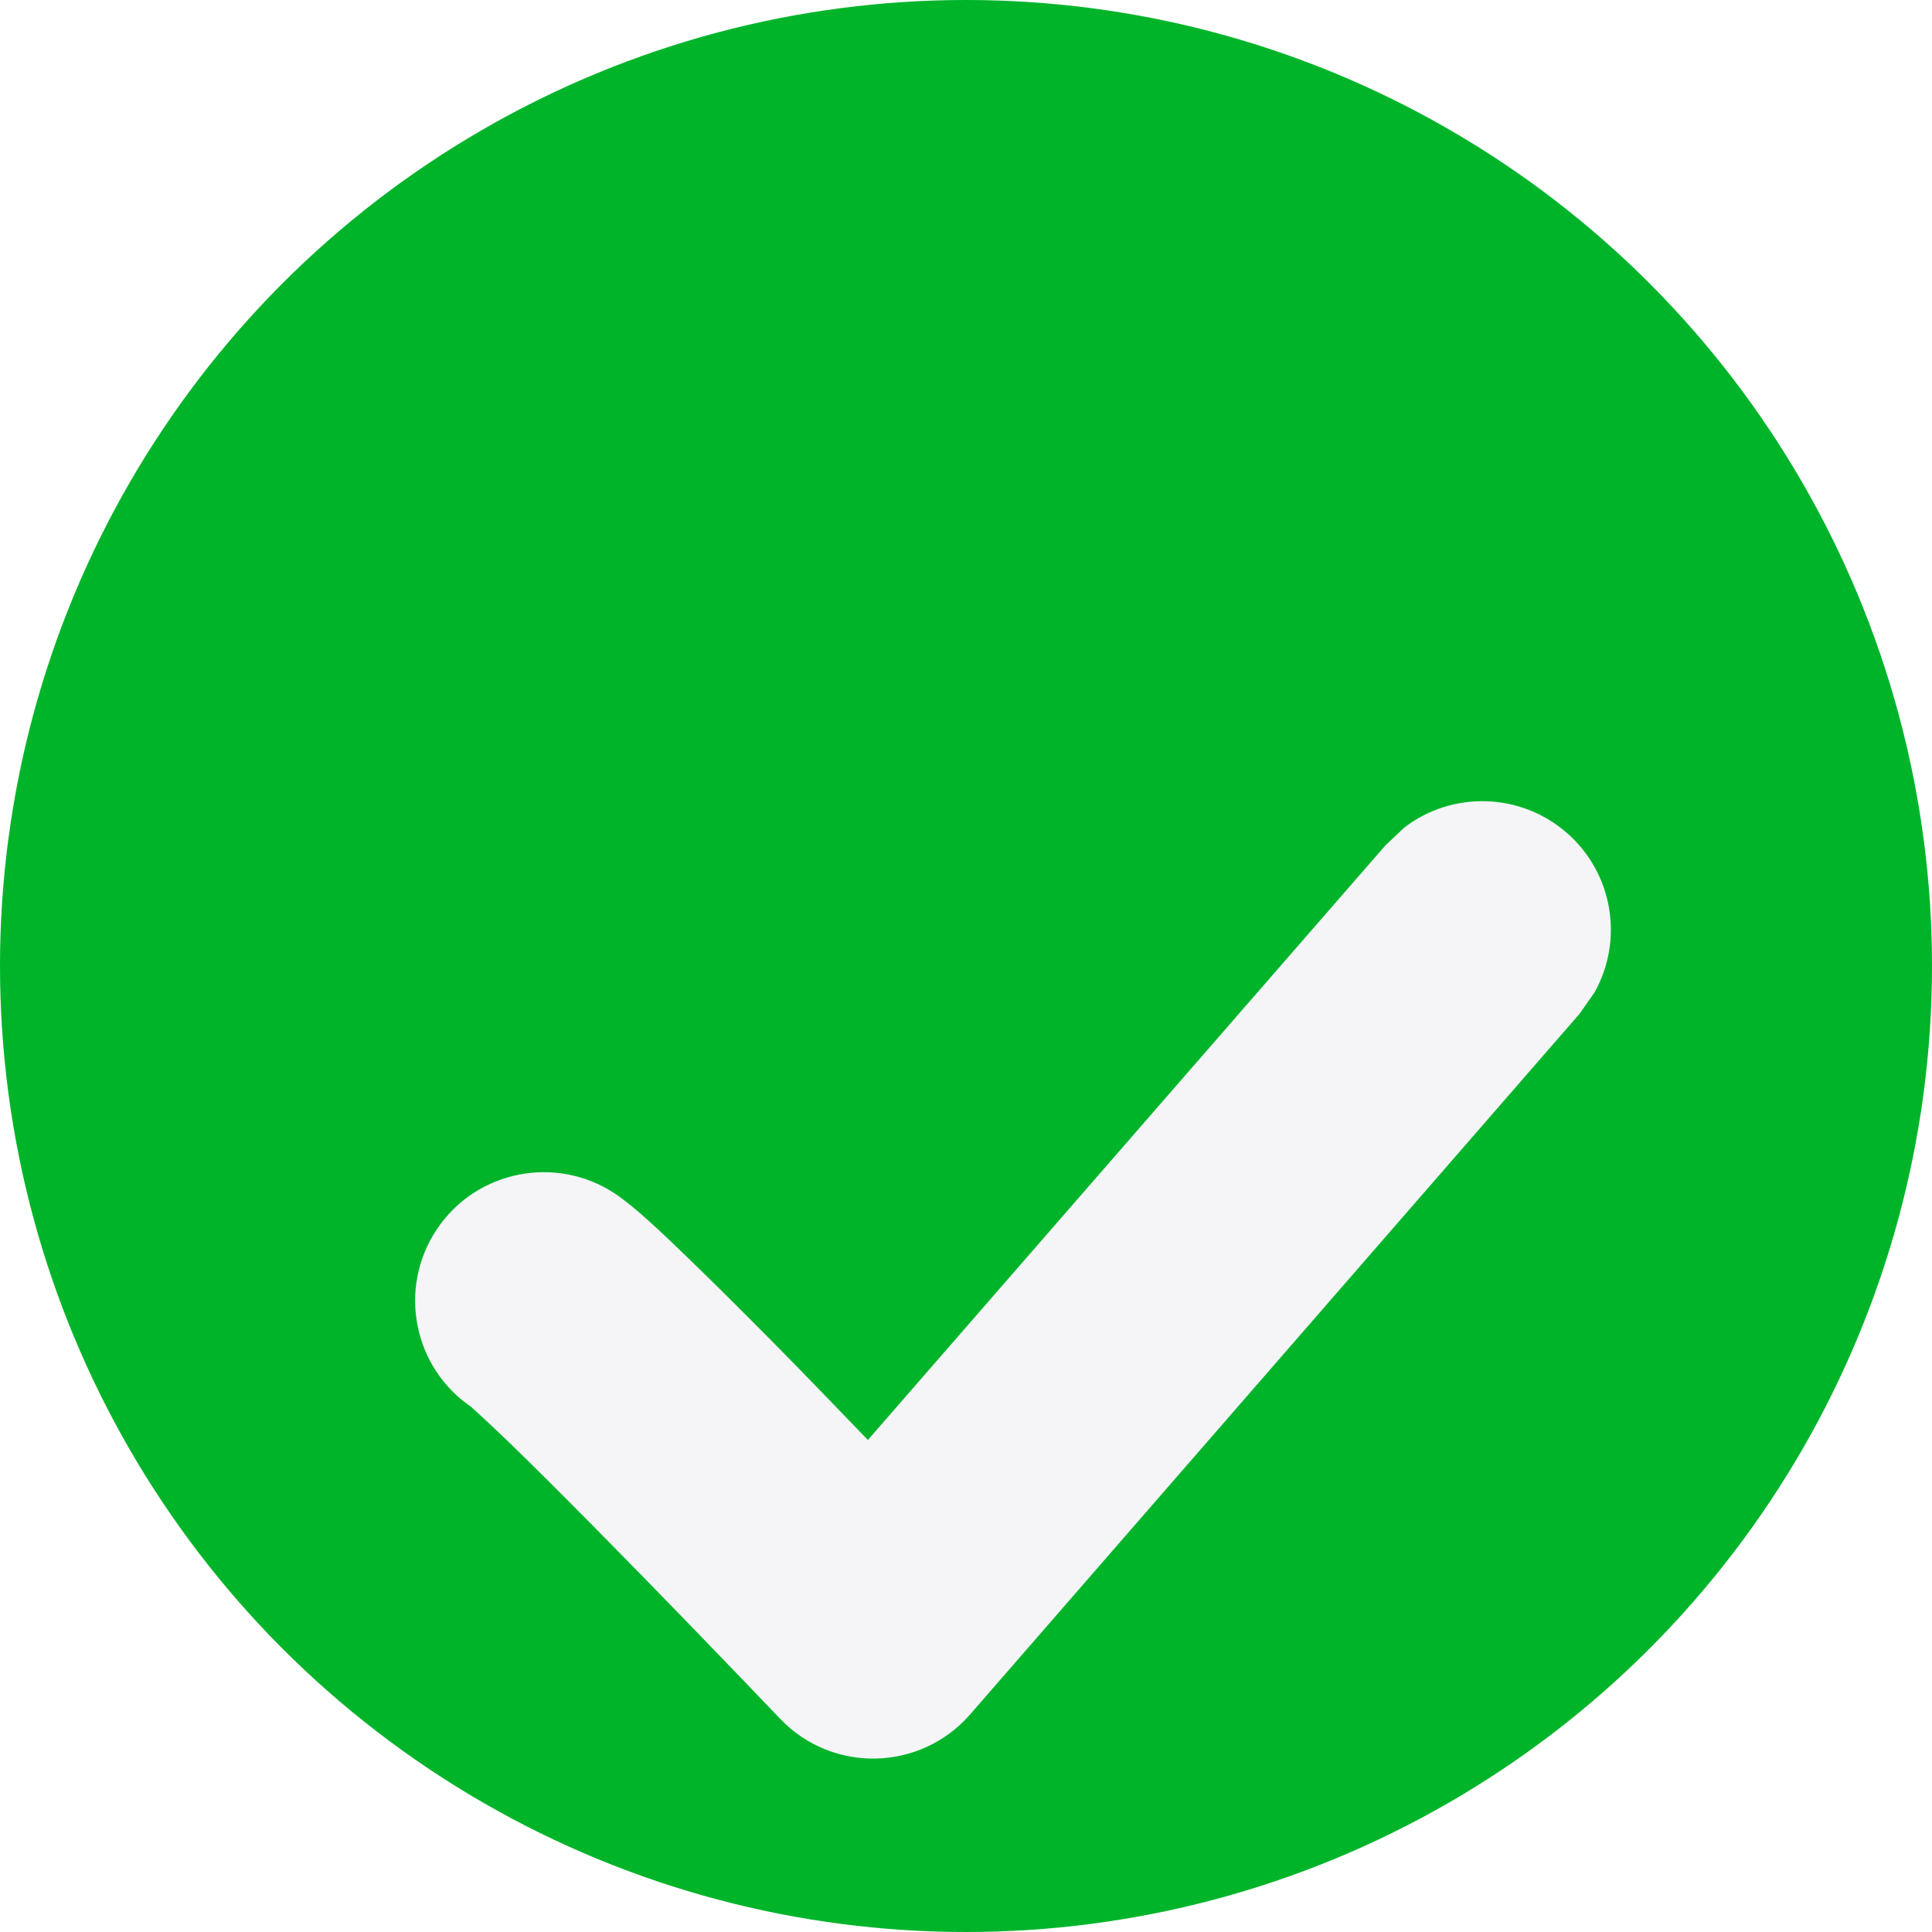 <svg width="18" height="18" viewBox="0 0 18 18" fill="none" xmlns="http://www.w3.org/2000/svg">
<g id="Component 14" clip-path="url(#clip0_6938_52395)">
<circle id="Ellipse 44511370" cx="9" cy="9" r="9" fill="#00B42A"/>
<g id="Vector 5947 (Stroke)" filter="url(#filter0_d_6938_52395)">
<path d="M13.084 4.925C13.526 4.586 14.16 4.594 14.597 4.974C15.033 5.354 15.128 5.98 14.854 6.464L14.714 6.663L9.039 13.187C8.575 13.72 7.755 13.739 7.268 13.228C6.825 12.764 6.142 12.055 5.532 11.438C5.226 11.129 4.945 10.848 4.722 10.633C4.461 10.382 4.372 10.311 4.399 10.329C3.85 9.961 3.702 9.218 4.07 8.668C4.437 8.118 5.183 7.971 5.733 8.338C5.921 8.464 6.182 8.715 6.383 8.909C6.626 9.143 6.924 9.439 7.235 9.754C7.515 10.037 7.806 10.342 8.086 10.631L12.908 5.091L13.084 4.925Z" fill="#F5F5F8"/>
</g>
</g>
<defs>
<filter id="filter0_d_6938_52395" x="-1.703" y="1.895" width="22.281" height="20.058" filterUnits="userSpaceOnUse" color-interpolation-filters="sRGB">
<feFlood flood-opacity="0" result="BackgroundImageFix"/>
<feColorMatrix in="SourceAlpha" type="matrix" values="0 0 0 0 0 0 0 0 0 0 0 0 0 0 0 0 0 0 127 0" result="hardAlpha"/>
<feOffset dy="2.785"/>
<feGaussianBlur stdDeviation="2.785"/>
<feComposite in2="hardAlpha" operator="out"/>
<feColorMatrix type="matrix" values="0 0 0 0 0 0 0 0 0 0 0 0 0 0 0 0 0 0 0.19 0"/>
<feBlend mode="normal" in2="BackgroundImageFix" result="effect1_dropShadow_6938_52395"/>
<feBlend mode="normal" in="SourceGraphic" in2="effect1_dropShadow_6938_52395" result="shape"/>
</filter>
<clipPath id="clip0_6938_52395">
<rect width="18" height="18" fill="white"/>
</clipPath>
</defs>
</svg>
